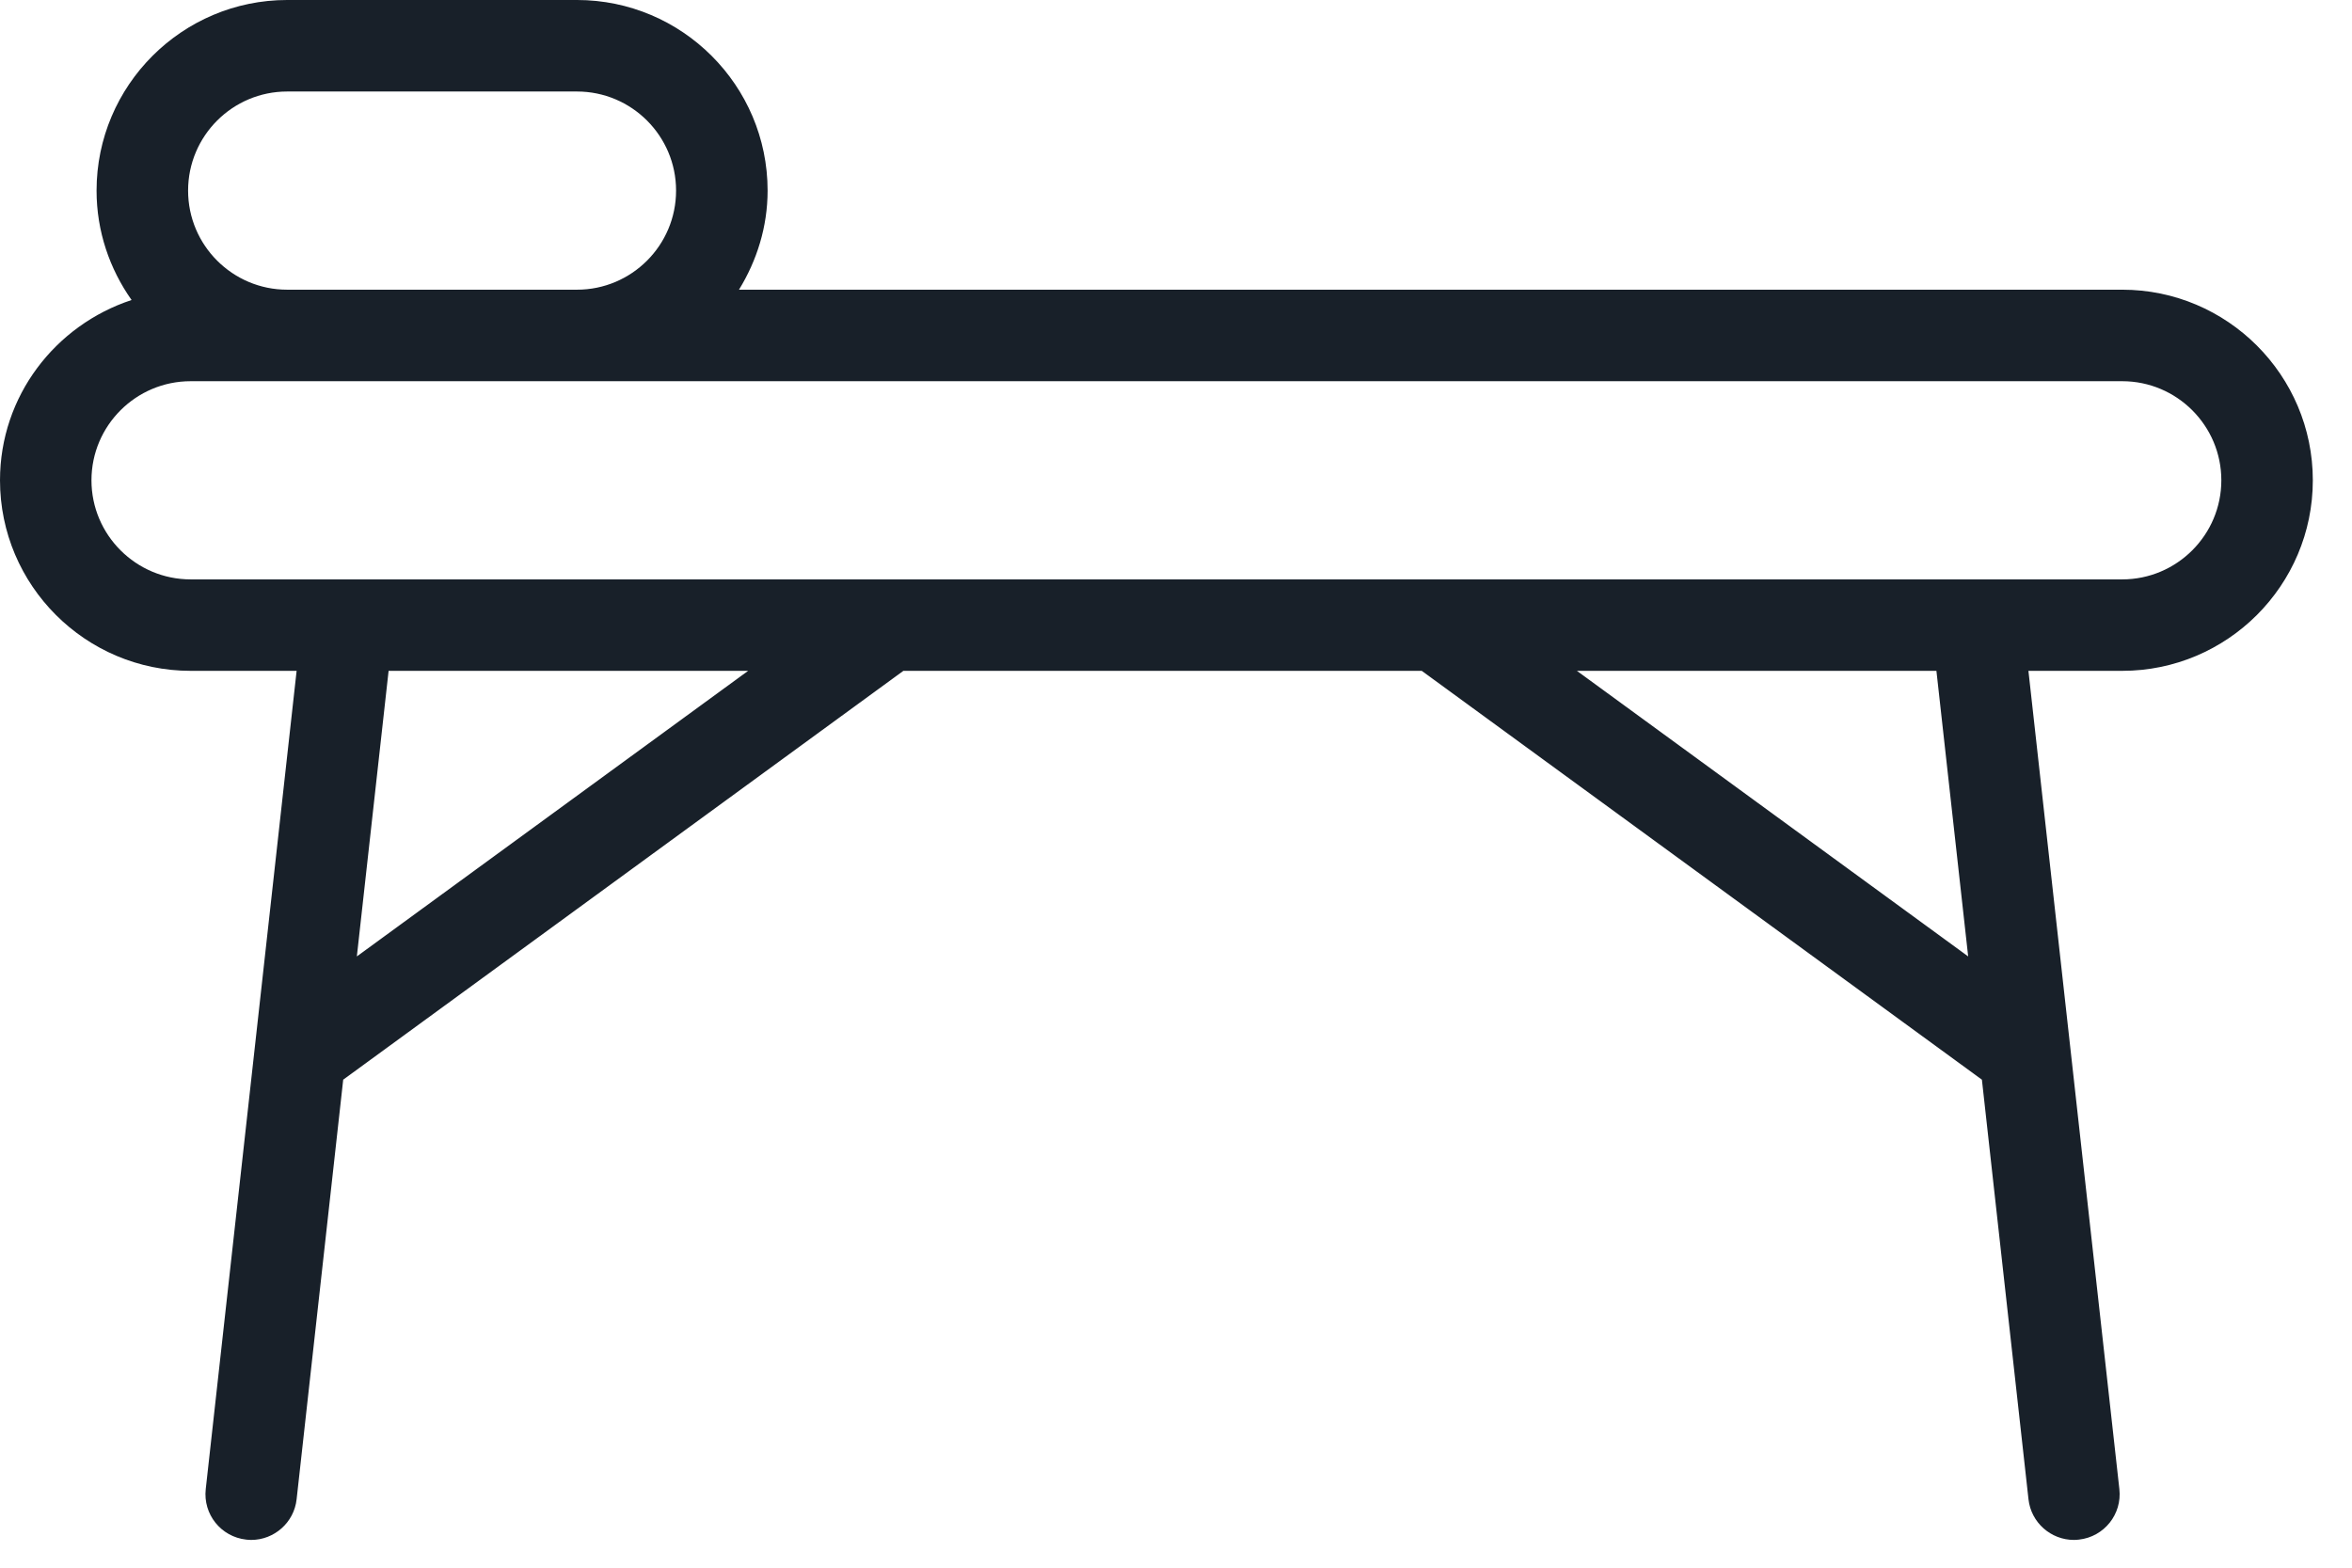 <svg height="24" viewBox="0 0 36 24" width="36" xmlns="http://www.w3.org/2000/svg"><g fill="none" fill-rule="evenodd"><path d="m0-6h36v36h-36z" opacity=".4"/><path d="m32.483 8.87h-29.565c-.837 0-1.518-.681-1.518-1.517 0-.837.681-1.517 1.518-1.517h1.478 4.435 23.652c.836 0 1.517.68 1.517 1.517 0 .836-.681 1.517-1.517 1.517zm-2.358 5.772-5.989-4.372h5.503zm-24.663 0 .486-4.372h5.503zm-1.066-13.241h4.435c.837 0 1.517.68 1.517 1.517s-.68 1.517-1.517 1.517h-4.435c-.837 0-1.517-.68-1.517-1.517s.68-1.517 1.517-1.517zm28.087 3.034h-21.172c.272-.443.438-.96.438-1.517 0-1.609-1.31-2.918-2.918-2.918h-4.435c-1.608 0-2.918 1.309-2.918 2.918 0 .624.201 1.2.536 1.675-1.165.383-2.014 1.469-2.014 2.76 0 1.608 1.309 2.917 2.918 2.917h1.622l-1.391 12.527c-.043.385.233.73.618.773.027.003.052.005.078.005.352 0 .656-.266.695-.623l.713-6.423 8.574-6.259h7.934l8.574 6.259.713 6.423c.039.357.343.623.695.623.026 0 .052-.002.078-.005.385-.043.661-.388.618-.773l-1.392-12.527h1.436c1.608 0 2.917-1.309 2.917-2.917s-1.309-2.918-2.917-2.918z" fill="#182029"/></g></svg>